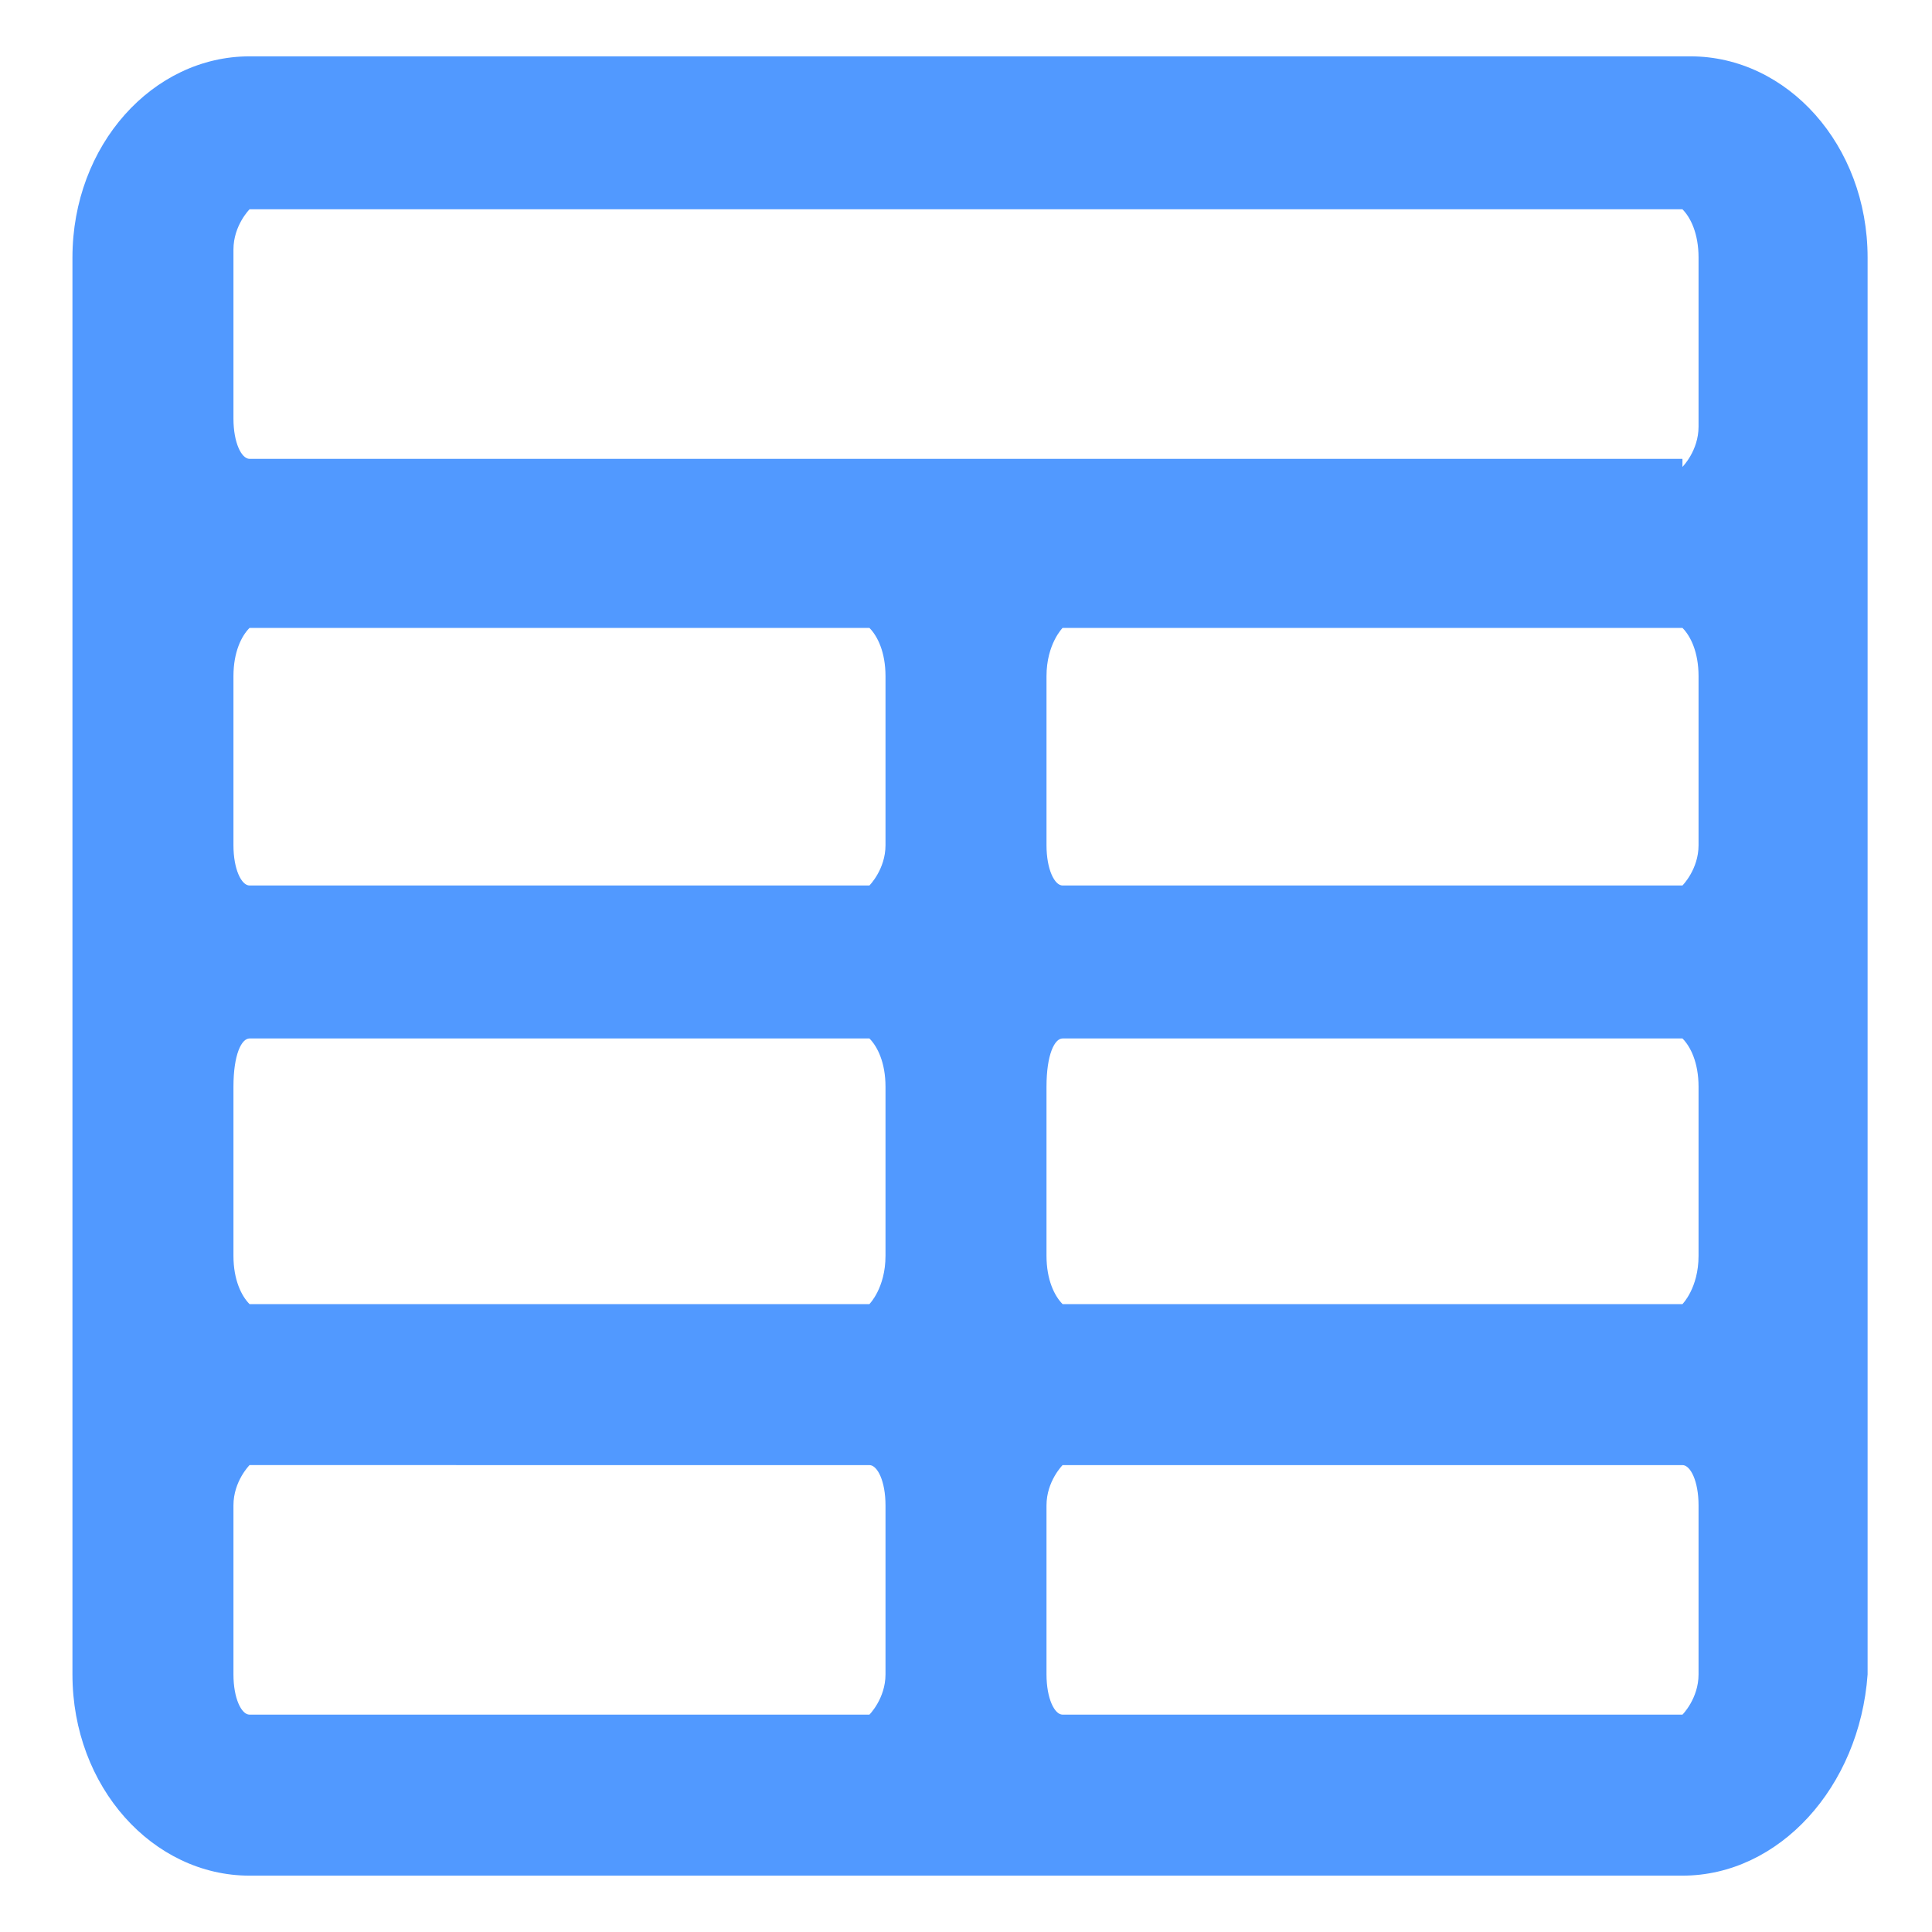 <?xml version="1.0" encoding="UTF-8"?> <svg xmlns="http://www.w3.org/2000/svg" xmlns:xlink="http://www.w3.org/1999/xlink" version="1.1" id="Слой_1" x="0px" y="0px" viewBox="0 0 24 24" style="enable-background:new 0 0 24 24;" xml:space="preserve"> <style type="text/css"> .st0{fill:#5199FF;} </style> <g> <path class="st0" d="M20.9,23.3H3.1c0,0,0,0,0,0c-1.2,0-2.2-1.1-2.2-2.5V3.2c0-1.4,1-2.5,2.2-2.5h17.9c1.2,0,2.2,1.1,2.2,2.5v17.6 C23.1,22.2,22.1,23.3,20.9,23.3C20.9,23.3,20.9,23.3,20.9,23.3z M13.2,21.3h7.7c0,0,0.2-0.2,0.2-0.5v-2.1c0-0.3-0.1-0.5-0.2-0.5 h-7.7c0,0-0.2,0.2-0.2,0.5v2.1C13,21.1,13.1,21.3,13.2,21.3z M3.1,21.3h7.7c0,0,0.2-0.2,0.2-0.5v-2.1c0-0.3-0.1-0.5-0.2-0.5H3.1 c0,0-0.2,0.2-0.2,0.5v2.1C2.9,21.1,3,21.3,3.1,21.3z M13.2,16.2h7.7c0,0,0.2-0.2,0.2-0.6v-2.1c0-0.3-0.1-0.5-0.2-0.6h-7.7 c-0.1,0-0.2,0.2-0.2,0.6v2.1C13,15.9,13.1,16.1,13.2,16.2z M3.1,16.2h7.7c0,0,0.2-0.2,0.2-0.6v-2.1c0-0.3-0.1-0.5-0.2-0.6H3.1 c-0.1,0-0.2,0.2-0.2,0.6v2.1C2.9,15.9,3,16.1,3.1,16.2z M20.9,11c0,0,0.2-0.2,0.2-0.5V8.4c0-0.3-0.1-0.5-0.2-0.6h-7.7 c0,0-0.2,0.2-0.2,0.6v2.1c0,0.3,0.1,0.5,0.2,0.5H20.9z M3.1,11h7.7c0,0,0.2-0.2,0.2-0.5V8.4c0-0.3-0.1-0.5-0.2-0.6H3.1 C3,7.9,2.9,8.1,2.9,8.4v2.1C2.9,10.8,3,11,3.1,11z M20.9,5.8c0,0,0.2-0.2,0.2-0.5V3.2c0-0.3-0.1-0.5-0.2-0.6l-17.8,0 c0,0-0.2,0.2-0.2,0.5v2.1c0,0.3,0.1,0.5,0.2,0.5H20.9z"></path> </g> </svg> 